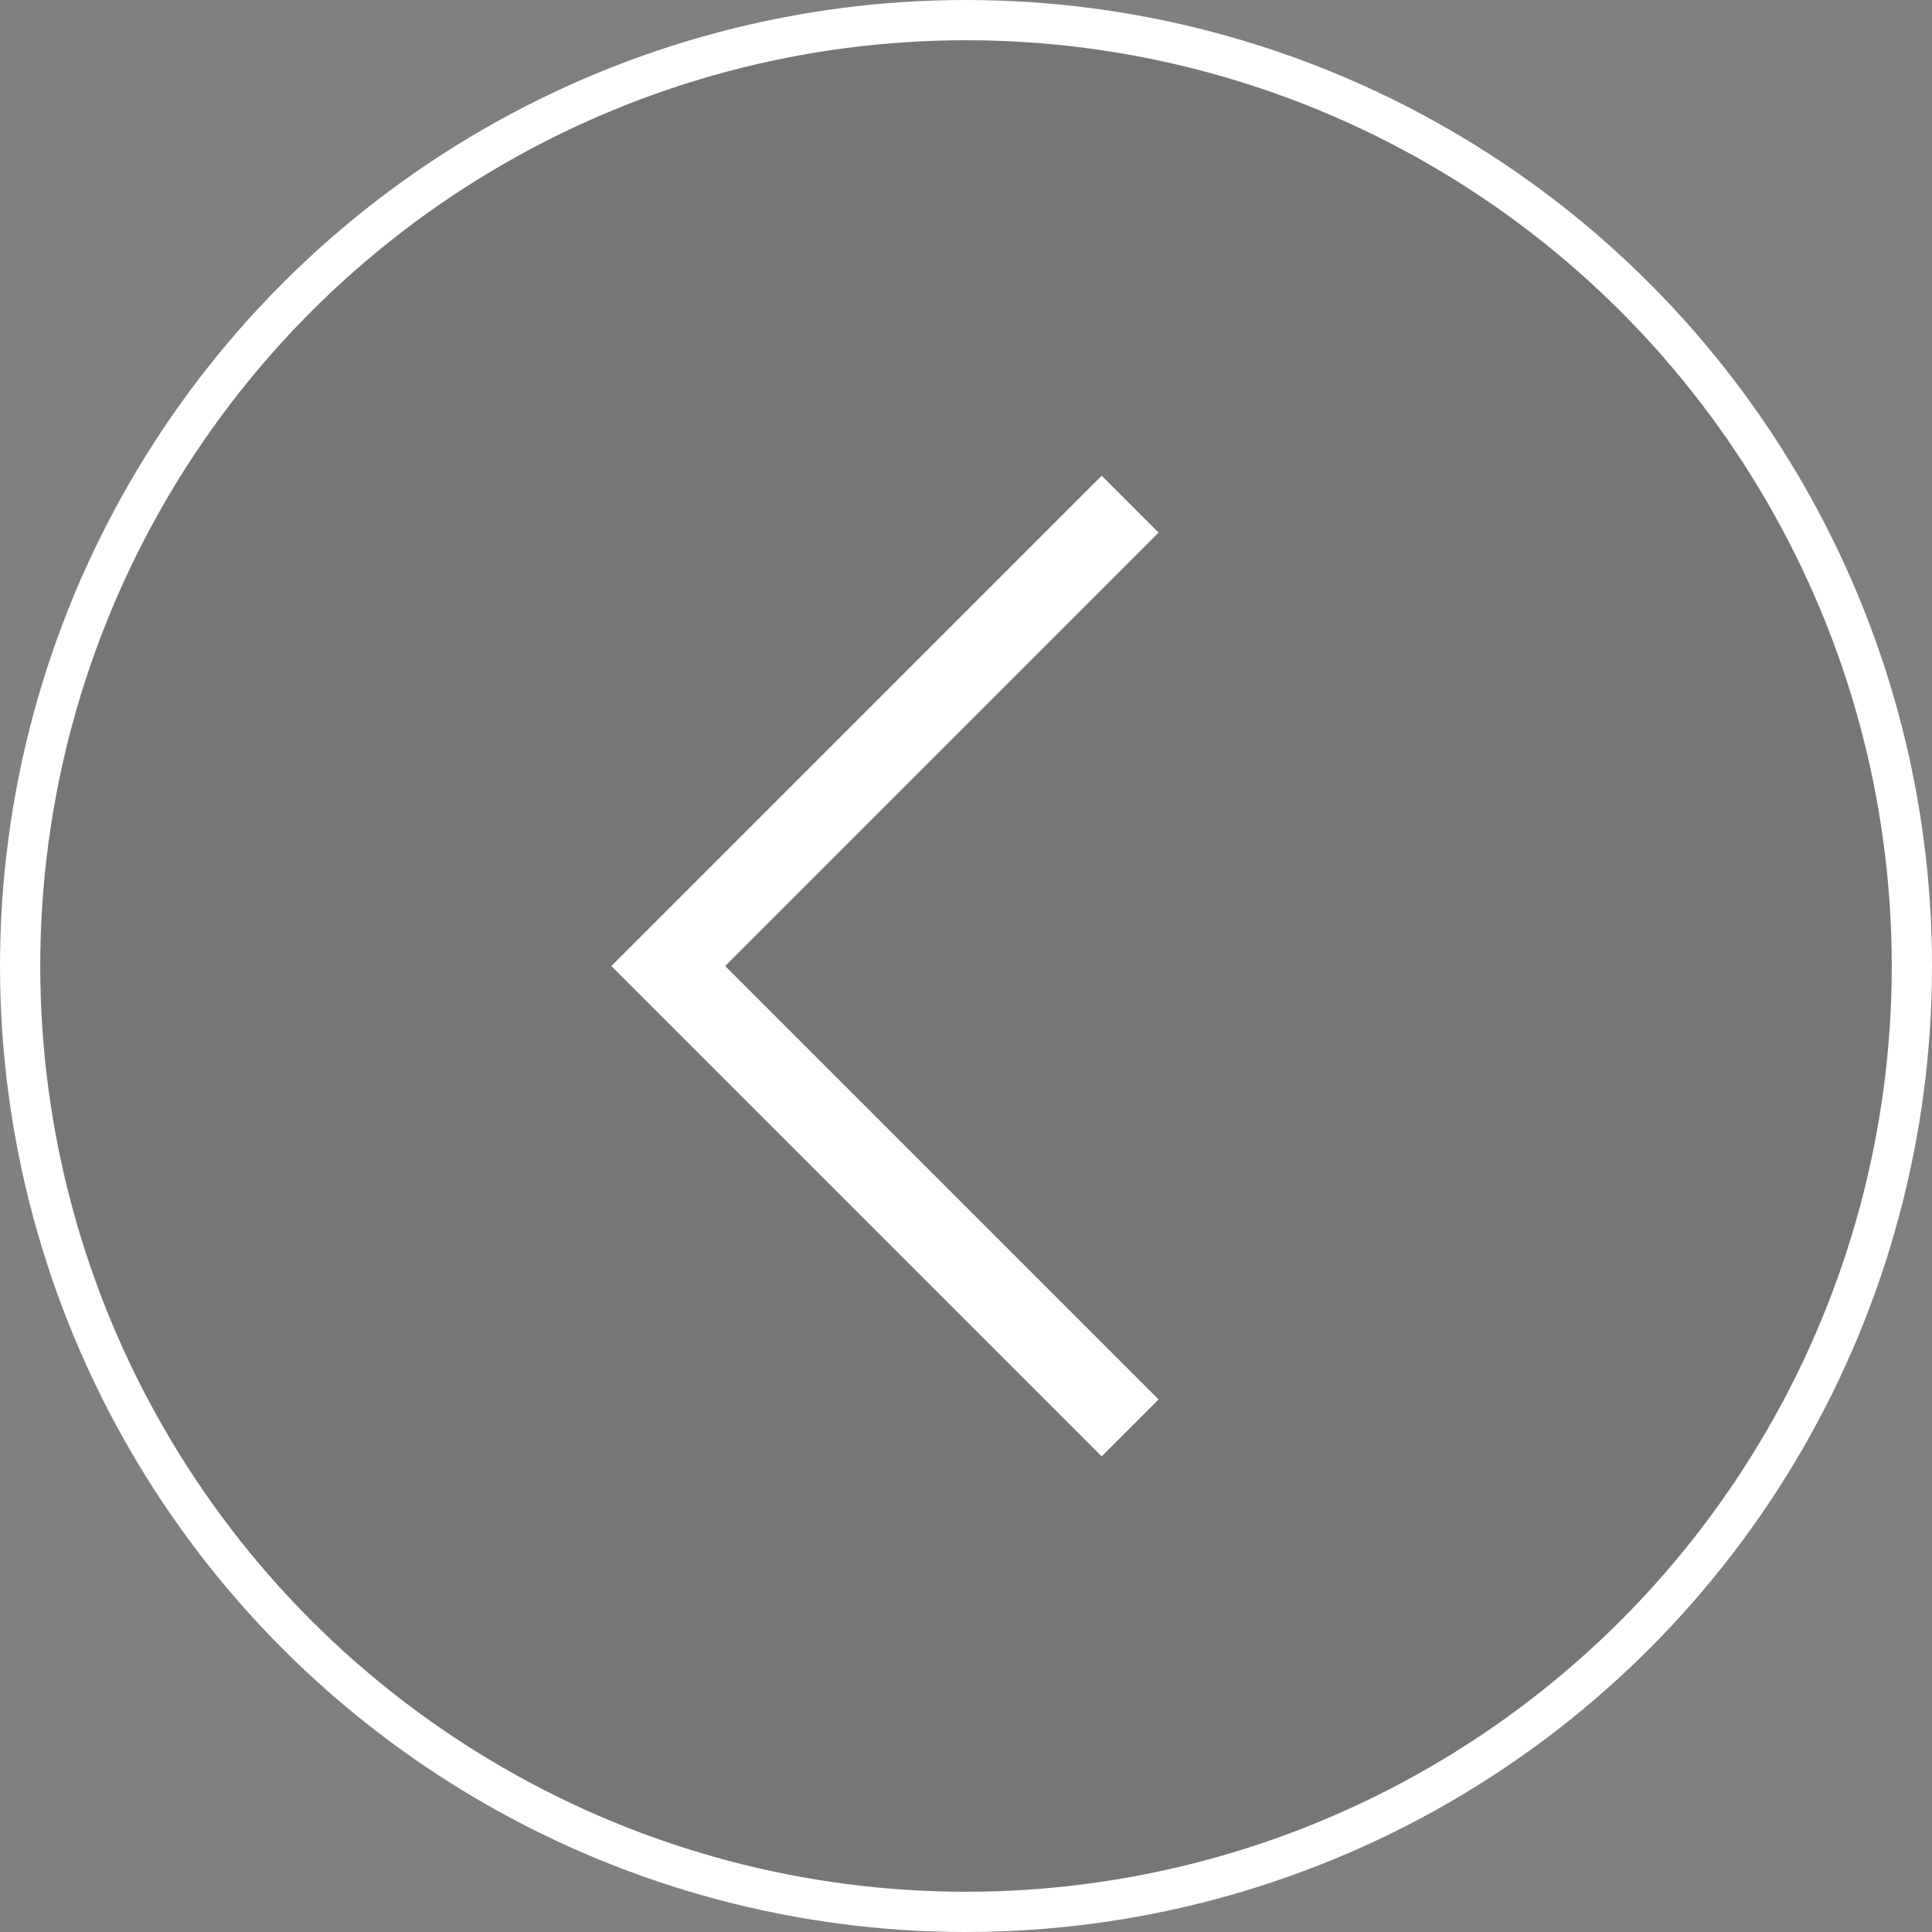<svg id="Group_1842" data-name="Group 1842" xmlns="http://www.w3.org/2000/svg" width="48" height="48" viewBox="0 0 48 48">
  <rect x="0" y="0" width="48" height="48" fill="#808080" stroke="none"/>
  <g id="Ellipse_105" data-name="Ellipse 105" fill="rgba(34,34,34,0.1)" stroke="#fff" stroke-width="1">
    <circle cx="24" cy="24" r="24" stroke="none"/>
    <circle cx="24" cy="24" r="23.5" fill="none"/>
  </g>
  <path id="Path_6670" data-name="Path 6670" d="M-3651.727-6884.123l-11.475,11.476,11.475,11.475" transform="translate(3679.805 6896.648)" fill="none" stroke="#fff" stroke-width="2"/>
</svg>
